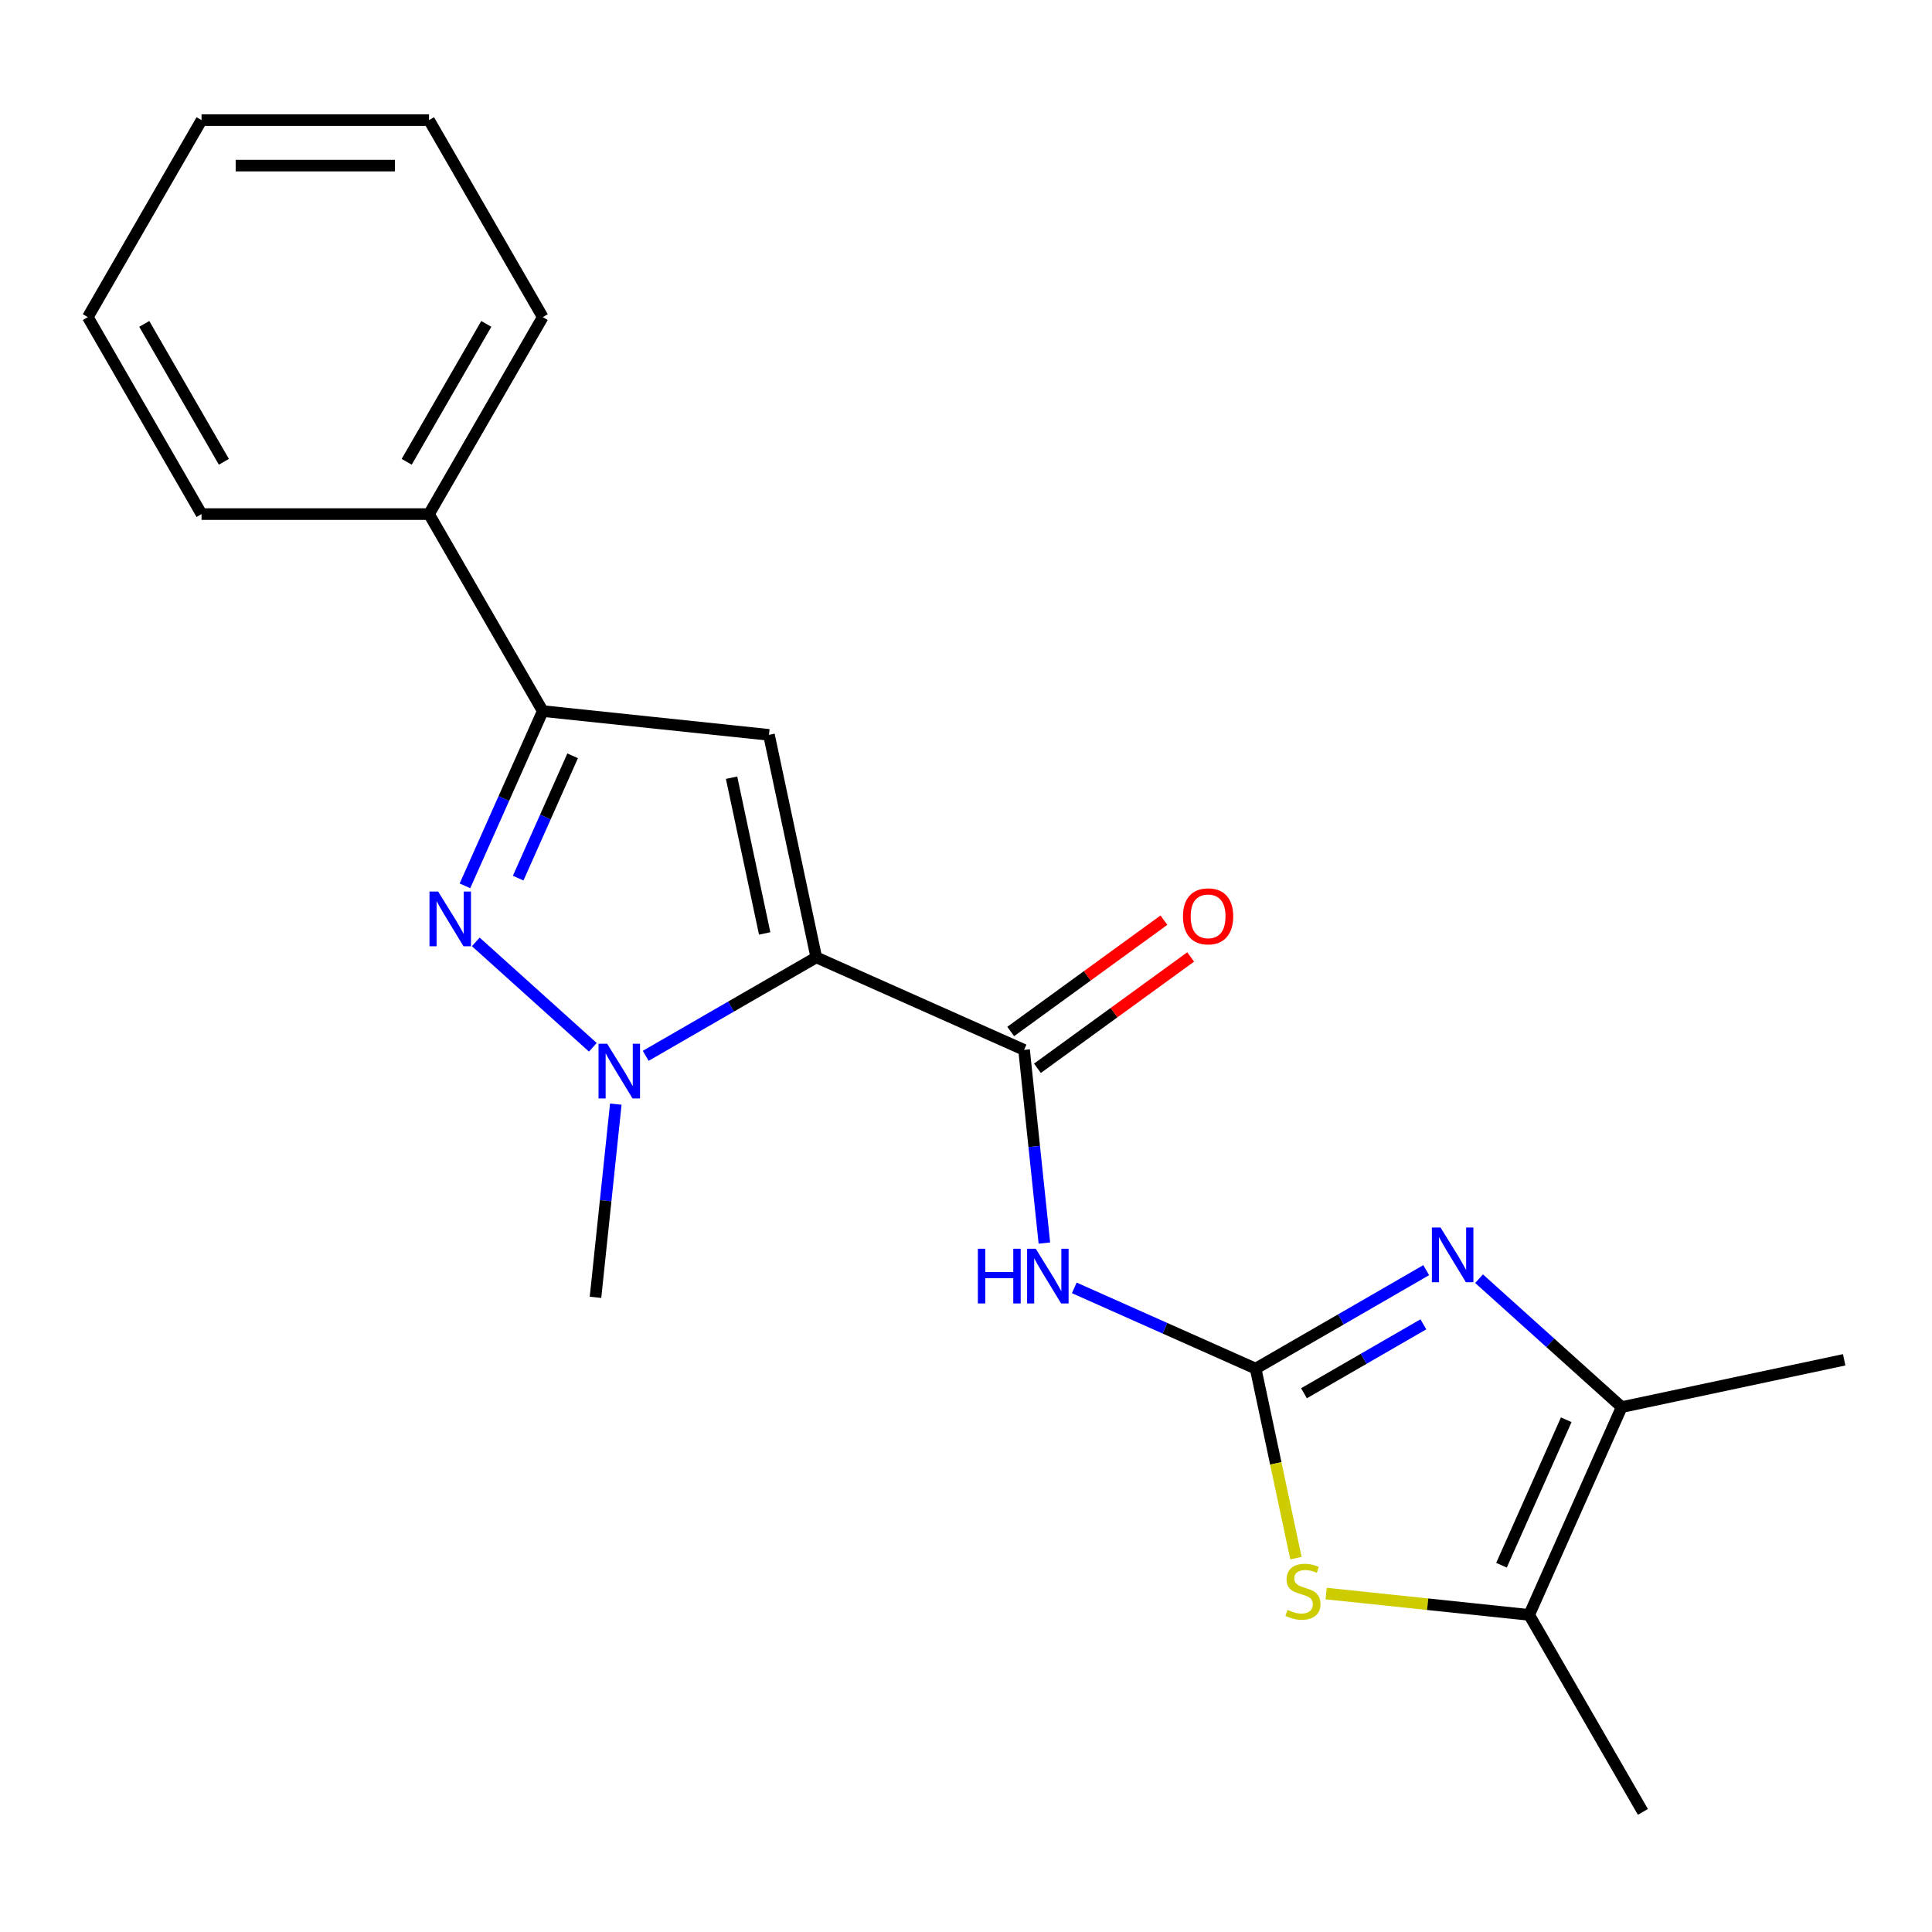 <?xml version='1.0' encoding='iso-8859-1'?>
<svg version='1.1' baseProfile='full'
              xmlns='http://www.w3.org/2000/svg'
                      xmlns:rdkit='http://www.rdkit.org/xml'
                      xmlns:xlink='http://www.w3.org/1999/xlink'
                  xml:space='preserve'
width='1000px' height='1000px' viewBox='0 0 1000 1000'>
<!-- END OF HEADER -->
<rect style='opacity:1.0;fill:#FFFFFF;stroke:none' width='1000' height='1000' x='0' y='0'> </rect>
<path class='bond-1' d='M 422.499,495.529 L 378.36,521.013' style='fill:none;fill-rule:evenodd;stroke:#000000;stroke-width:6px;stroke-linecap:butt;stroke-linejoin:miter;stroke-opacity:1' />
<path class='bond-1' d='M 378.36,521.013 L 334.22,546.498' style='fill:none;fill-rule:evenodd;stroke:#0000FF;stroke-width:6px;stroke-linecap:butt;stroke-linejoin:miter;stroke-opacity:1' />
<path class='bond-2' d='M 422.499,495.529 L 398.021,380.365' style='fill:none;fill-rule:evenodd;stroke:#000000;stroke-width:6px;stroke-linecap:butt;stroke-linejoin:miter;stroke-opacity:1' />
<path class='bond-2' d='M 395.795,483.15 L 378.66,402.536' style='fill:none;fill-rule:evenodd;stroke:#000000;stroke-width:6px;stroke-linecap:butt;stroke-linejoin:miter;stroke-opacity:1' />
<path class='bond-4' d='M 422.499,495.529 L 530.058,543.417' style='fill:none;fill-rule:evenodd;stroke:#000000;stroke-width:6px;stroke-linecap:butt;stroke-linejoin:miter;stroke-opacity:1' />
<path class='bond-0' d='M 649.922,708.397 L 602.985,687.499' style='fill:none;fill-rule:evenodd;stroke:#000000;stroke-width:6px;stroke-linecap:butt;stroke-linejoin:miter;stroke-opacity:1' />
<path class='bond-0' d='M 602.985,687.499 L 556.048,666.601' style='fill:none;fill-rule:evenodd;stroke:#0000FF;stroke-width:6px;stroke-linecap:butt;stroke-linejoin:miter;stroke-opacity:1' />
<path class='bond-5' d='M 649.922,708.397 L 694.062,682.913' style='fill:none;fill-rule:evenodd;stroke:#000000;stroke-width:6px;stroke-linecap:butt;stroke-linejoin:miter;stroke-opacity:1' />
<path class='bond-5' d='M 694.062,682.913 L 738.202,657.429' style='fill:none;fill-rule:evenodd;stroke:#0000FF;stroke-width:6px;stroke-linecap:butt;stroke-linejoin:miter;stroke-opacity:1' />
<path class='bond-5' d='M 674.938,721.145 L 705.836,703.306' style='fill:none;fill-rule:evenodd;stroke:#000000;stroke-width:6px;stroke-linecap:butt;stroke-linejoin:miter;stroke-opacity:1' />
<path class='bond-5' d='M 705.836,703.306 L 736.734,685.467' style='fill:none;fill-rule:evenodd;stroke:#0000FF;stroke-width:6px;stroke-linecap:butt;stroke-linejoin:miter;stroke-opacity:1' />
<path class='bond-8' d='M 649.922,708.397 L 660.348,757.448' style='fill:none;fill-rule:evenodd;stroke:#000000;stroke-width:6px;stroke-linecap:butt;stroke-linejoin:miter;stroke-opacity:1' />
<path class='bond-8' d='M 660.348,757.448 L 670.774,806.498' style='fill:none;fill-rule:evenodd;stroke:#CCCC00;stroke-width:6px;stroke-linecap:butt;stroke-linejoin:miter;stroke-opacity:1' />
<path class='bond-3' d='M 306.853,542.077 L 246.264,487.522' style='fill:none;fill-rule:evenodd;stroke:#0000FF;stroke-width:6px;stroke-linecap:butt;stroke-linejoin:miter;stroke-opacity:1' />
<path class='bond-13' d='M 318.739,571.501 L 313.484,621.495' style='fill:none;fill-rule:evenodd;stroke:#0000FF;stroke-width:6px;stroke-linecap:butt;stroke-linejoin:miter;stroke-opacity:1' />
<path class='bond-13' d='M 313.484,621.495 L 308.229,671.49' style='fill:none;fill-rule:evenodd;stroke:#000000;stroke-width:6px;stroke-linecap:butt;stroke-linejoin:miter;stroke-opacity:1' />
<path class='bond-7' d='M 398.021,380.365 L 280.929,368.058' style='fill:none;fill-rule:evenodd;stroke:#000000;stroke-width:6px;stroke-linecap:butt;stroke-linejoin:miter;stroke-opacity:1' />
<path class='bond-21' d='M 240.656,458.513 L 260.792,413.286' style='fill:none;fill-rule:evenodd;stroke:#0000FF;stroke-width:6px;stroke-linecap:butt;stroke-linejoin:miter;stroke-opacity:1' />
<path class='bond-21' d='M 260.792,413.286 L 280.929,368.058' style='fill:none;fill-rule:evenodd;stroke:#000000;stroke-width:6px;stroke-linecap:butt;stroke-linejoin:miter;stroke-opacity:1' />
<path class='bond-21' d='M 268.208,454.522 L 282.304,422.863' style='fill:none;fill-rule:evenodd;stroke:#0000FF;stroke-width:6px;stroke-linecap:butt;stroke-linejoin:miter;stroke-opacity:1' />
<path class='bond-21' d='M 282.304,422.863 L 296.399,391.204' style='fill:none;fill-rule:evenodd;stroke:#000000;stroke-width:6px;stroke-linecap:butt;stroke-linejoin:miter;stroke-opacity:1' />
<path class='bond-6' d='M 530.058,543.417 L 535.312,593.412' style='fill:none;fill-rule:evenodd;stroke:#000000;stroke-width:6px;stroke-linecap:butt;stroke-linejoin:miter;stroke-opacity:1' />
<path class='bond-6' d='M 535.312,593.412 L 540.567,643.406' style='fill:none;fill-rule:evenodd;stroke:#0000FF;stroke-width:6px;stroke-linecap:butt;stroke-linejoin:miter;stroke-opacity:1' />
<path class='bond-11' d='M 536.978,552.942 L 576.632,524.132' style='fill:none;fill-rule:evenodd;stroke:#000000;stroke-width:6px;stroke-linecap:butt;stroke-linejoin:miter;stroke-opacity:1' />
<path class='bond-11' d='M 576.632,524.132 L 616.286,495.322' style='fill:none;fill-rule:evenodd;stroke:#FF0000;stroke-width:6px;stroke-linecap:butt;stroke-linejoin:miter;stroke-opacity:1' />
<path class='bond-11' d='M 523.137,533.892 L 562.791,505.082' style='fill:none;fill-rule:evenodd;stroke:#000000;stroke-width:6px;stroke-linecap:butt;stroke-linejoin:miter;stroke-opacity:1' />
<path class='bond-11' d='M 562.791,505.082 L 602.445,476.272' style='fill:none;fill-rule:evenodd;stroke:#FF0000;stroke-width:6px;stroke-linecap:butt;stroke-linejoin:miter;stroke-opacity:1' />
<path class='bond-9' d='M 765.569,661.849 L 802.475,695.08' style='fill:none;fill-rule:evenodd;stroke:#0000FF;stroke-width:6px;stroke-linecap:butt;stroke-linejoin:miter;stroke-opacity:1' />
<path class='bond-9' d='M 802.475,695.08 L 839.381,728.31' style='fill:none;fill-rule:evenodd;stroke:#000000;stroke-width:6px;stroke-linecap:butt;stroke-linejoin:miter;stroke-opacity:1' />
<path class='bond-12' d='M 280.929,368.058 L 222.06,266.095' style='fill:none;fill-rule:evenodd;stroke:#000000;stroke-width:6px;stroke-linecap:butt;stroke-linejoin:miter;stroke-opacity:1' />
<path class='bond-10' d='M 686.425,824.825 L 738.959,830.347' style='fill:none;fill-rule:evenodd;stroke:#CCCC00;stroke-width:6px;stroke-linecap:butt;stroke-linejoin:miter;stroke-opacity:1' />
<path class='bond-10' d='M 738.959,830.347 L 791.493,835.868' style='fill:none;fill-rule:evenodd;stroke:#000000;stroke-width:6px;stroke-linecap:butt;stroke-linejoin:miter;stroke-opacity:1' />
<path class='bond-14' d='M 839.381,728.31 L 954.545,703.831' style='fill:none;fill-rule:evenodd;stroke:#000000;stroke-width:6px;stroke-linecap:butt;stroke-linejoin:miter;stroke-opacity:1' />
<path class='bond-22' d='M 839.381,728.31 L 791.493,835.868' style='fill:none;fill-rule:evenodd;stroke:#000000;stroke-width:6px;stroke-linecap:butt;stroke-linejoin:miter;stroke-opacity:1' />
<path class='bond-22' d='M 810.686,734.866 L 777.165,810.157' style='fill:none;fill-rule:evenodd;stroke:#000000;stroke-width:6px;stroke-linecap:butt;stroke-linejoin:miter;stroke-opacity:1' />
<path class='bond-15' d='M 791.493,835.868 L 850.362,937.831' style='fill:none;fill-rule:evenodd;stroke:#000000;stroke-width:6px;stroke-linecap:butt;stroke-linejoin:miter;stroke-opacity:1' />
<path class='bond-16' d='M 222.06,266.095 L 280.929,164.132' style='fill:none;fill-rule:evenodd;stroke:#000000;stroke-width:6px;stroke-linecap:butt;stroke-linejoin:miter;stroke-opacity:1' />
<path class='bond-16' d='M 210.498,239.027 L 251.706,167.653' style='fill:none;fill-rule:evenodd;stroke:#000000;stroke-width:6px;stroke-linecap:butt;stroke-linejoin:miter;stroke-opacity:1' />
<path class='bond-17' d='M 222.06,266.095 L 104.323,266.095' style='fill:none;fill-rule:evenodd;stroke:#000000;stroke-width:6px;stroke-linecap:butt;stroke-linejoin:miter;stroke-opacity:1' />
<path class='bond-19' d='M 280.929,164.132 L 222.06,62.169' style='fill:none;fill-rule:evenodd;stroke:#000000;stroke-width:6px;stroke-linecap:butt;stroke-linejoin:miter;stroke-opacity:1' />
<path class='bond-18' d='M 104.323,266.095 L 45.455,164.132' style='fill:none;fill-rule:evenodd;stroke:#000000;stroke-width:6px;stroke-linecap:butt;stroke-linejoin:miter;stroke-opacity:1' />
<path class='bond-18' d='M 115.885,239.027 L 74.677,167.653' style='fill:none;fill-rule:evenodd;stroke:#000000;stroke-width:6px;stroke-linecap:butt;stroke-linejoin:miter;stroke-opacity:1' />
<path class='bond-20' d='M 45.455,164.132 L 104.323,62.169' style='fill:none;fill-rule:evenodd;stroke:#000000;stroke-width:6px;stroke-linecap:butt;stroke-linejoin:miter;stroke-opacity:1' />
<path class='bond-23' d='M 222.06,62.169 L 104.323,62.169' style='fill:none;fill-rule:evenodd;stroke:#000000;stroke-width:6px;stroke-linecap:butt;stroke-linejoin:miter;stroke-opacity:1' />
<path class='bond-23' d='M 204.399,85.716 L 121.984,85.716' style='fill:none;fill-rule:evenodd;stroke:#000000;stroke-width:6px;stroke-linecap:butt;stroke-linejoin:miter;stroke-opacity:1' />
<path  class='atom-2' d='M 314.276 540.238
L 323.556 555.238
Q 324.476 556.718, 325.956 559.398
Q 327.436 562.078, 327.516 562.238
L 327.516 540.238
L 331.276 540.238
L 331.276 568.558
L 327.396 568.558
L 317.436 552.158
Q 316.276 550.238, 315.036 548.038
Q 313.836 545.838, 313.476 545.158
L 313.476 568.558
L 309.796 568.558
L 309.796 540.238
L 314.276 540.238
' fill='#0000FF'/>
<path  class='atom-4' d='M 226.781 461.456
L 236.061 476.456
Q 236.981 477.936, 238.461 480.616
Q 239.941 483.296, 240.021 483.456
L 240.021 461.456
L 243.781 461.456
L 243.781 489.776
L 239.901 489.776
L 229.941 473.376
Q 228.781 471.456, 227.541 469.256
Q 226.341 467.056, 225.981 466.376
L 225.981 489.776
L 222.301 489.776
L 222.301 461.456
L 226.781 461.456
' fill='#0000FF'/>
<path  class='atom-6' d='M 745.626 635.369
L 754.906 650.369
Q 755.826 651.849, 757.306 654.529
Q 758.786 657.209, 758.866 657.369
L 758.866 635.369
L 762.626 635.369
L 762.626 663.689
L 758.746 663.689
L 748.786 647.289
Q 747.626 645.369, 746.386 643.169
Q 745.186 640.969, 744.826 640.289
L 744.826 663.689
L 741.146 663.689
L 741.146 635.369
L 745.626 635.369
' fill='#0000FF'/>
<path  class='atom-7' d='M 506.144 646.349
L 509.984 646.349
L 509.984 658.389
L 524.464 658.389
L 524.464 646.349
L 528.304 646.349
L 528.304 674.669
L 524.464 674.669
L 524.464 661.589
L 509.984 661.589
L 509.984 674.669
L 506.144 674.669
L 506.144 646.349
' fill='#0000FF'/>
<path  class='atom-7' d='M 536.104 646.349
L 545.384 661.349
Q 546.304 662.829, 547.784 665.509
Q 549.264 668.189, 549.344 668.349
L 549.344 646.349
L 553.104 646.349
L 553.104 674.669
L 549.224 674.669
L 539.264 658.269
Q 538.104 656.349, 536.864 654.149
Q 535.664 651.949, 535.304 651.269
L 535.304 674.669
L 531.624 674.669
L 531.624 646.349
L 536.104 646.349
' fill='#0000FF'/>
<path  class='atom-9' d='M 666.401 833.281
Q 666.721 833.401, 668.041 833.961
Q 669.361 834.521, 670.801 834.881
Q 672.281 835.201, 673.721 835.201
Q 676.401 835.201, 677.961 833.921
Q 679.521 832.601, 679.521 830.321
Q 679.521 828.761, 678.721 827.801
Q 677.961 826.841, 676.761 826.321
Q 675.561 825.801, 673.561 825.201
Q 671.041 824.441, 669.521 823.721
Q 668.041 823.001, 666.961 821.481
Q 665.921 819.961, 665.921 817.401
Q 665.921 813.841, 668.321 811.641
Q 670.761 809.441, 675.561 809.441
Q 678.841 809.441, 682.561 811.001
L 681.641 814.081
Q 678.241 812.681, 675.681 812.681
Q 672.921 812.681, 671.401 813.841
Q 669.881 814.961, 669.921 816.921
Q 669.921 818.441, 670.681 819.361
Q 671.481 820.281, 672.601 820.801
Q 673.761 821.321, 675.681 821.921
Q 678.241 822.721, 679.761 823.521
Q 681.281 824.321, 682.361 825.961
Q 683.481 827.561, 683.481 830.321
Q 683.481 834.241, 680.841 836.361
Q 678.241 838.441, 673.881 838.441
Q 671.361 838.441, 669.441 837.881
Q 667.561 837.361, 665.321 836.441
L 666.401 833.281
' fill='#CCCC00'/>
<path  class='atom-12' d='M 612.309 474.293
Q 612.309 467.493, 615.669 463.693
Q 619.029 459.893, 625.309 459.893
Q 631.589 459.893, 634.949 463.693
Q 638.309 467.493, 638.309 474.293
Q 638.309 481.173, 634.909 485.093
Q 631.509 488.973, 625.309 488.973
Q 619.069 488.973, 615.669 485.093
Q 612.309 481.213, 612.309 474.293
M 625.309 485.773
Q 629.629 485.773, 631.949 482.893
Q 634.309 479.973, 634.309 474.293
Q 634.309 468.733, 631.949 465.933
Q 629.629 463.093, 625.309 463.093
Q 620.989 463.093, 618.629 465.893
Q 616.309 468.693, 616.309 474.293
Q 616.309 480.013, 618.629 482.893
Q 620.989 485.773, 625.309 485.773
' fill='#FF0000'/>
</svg>
